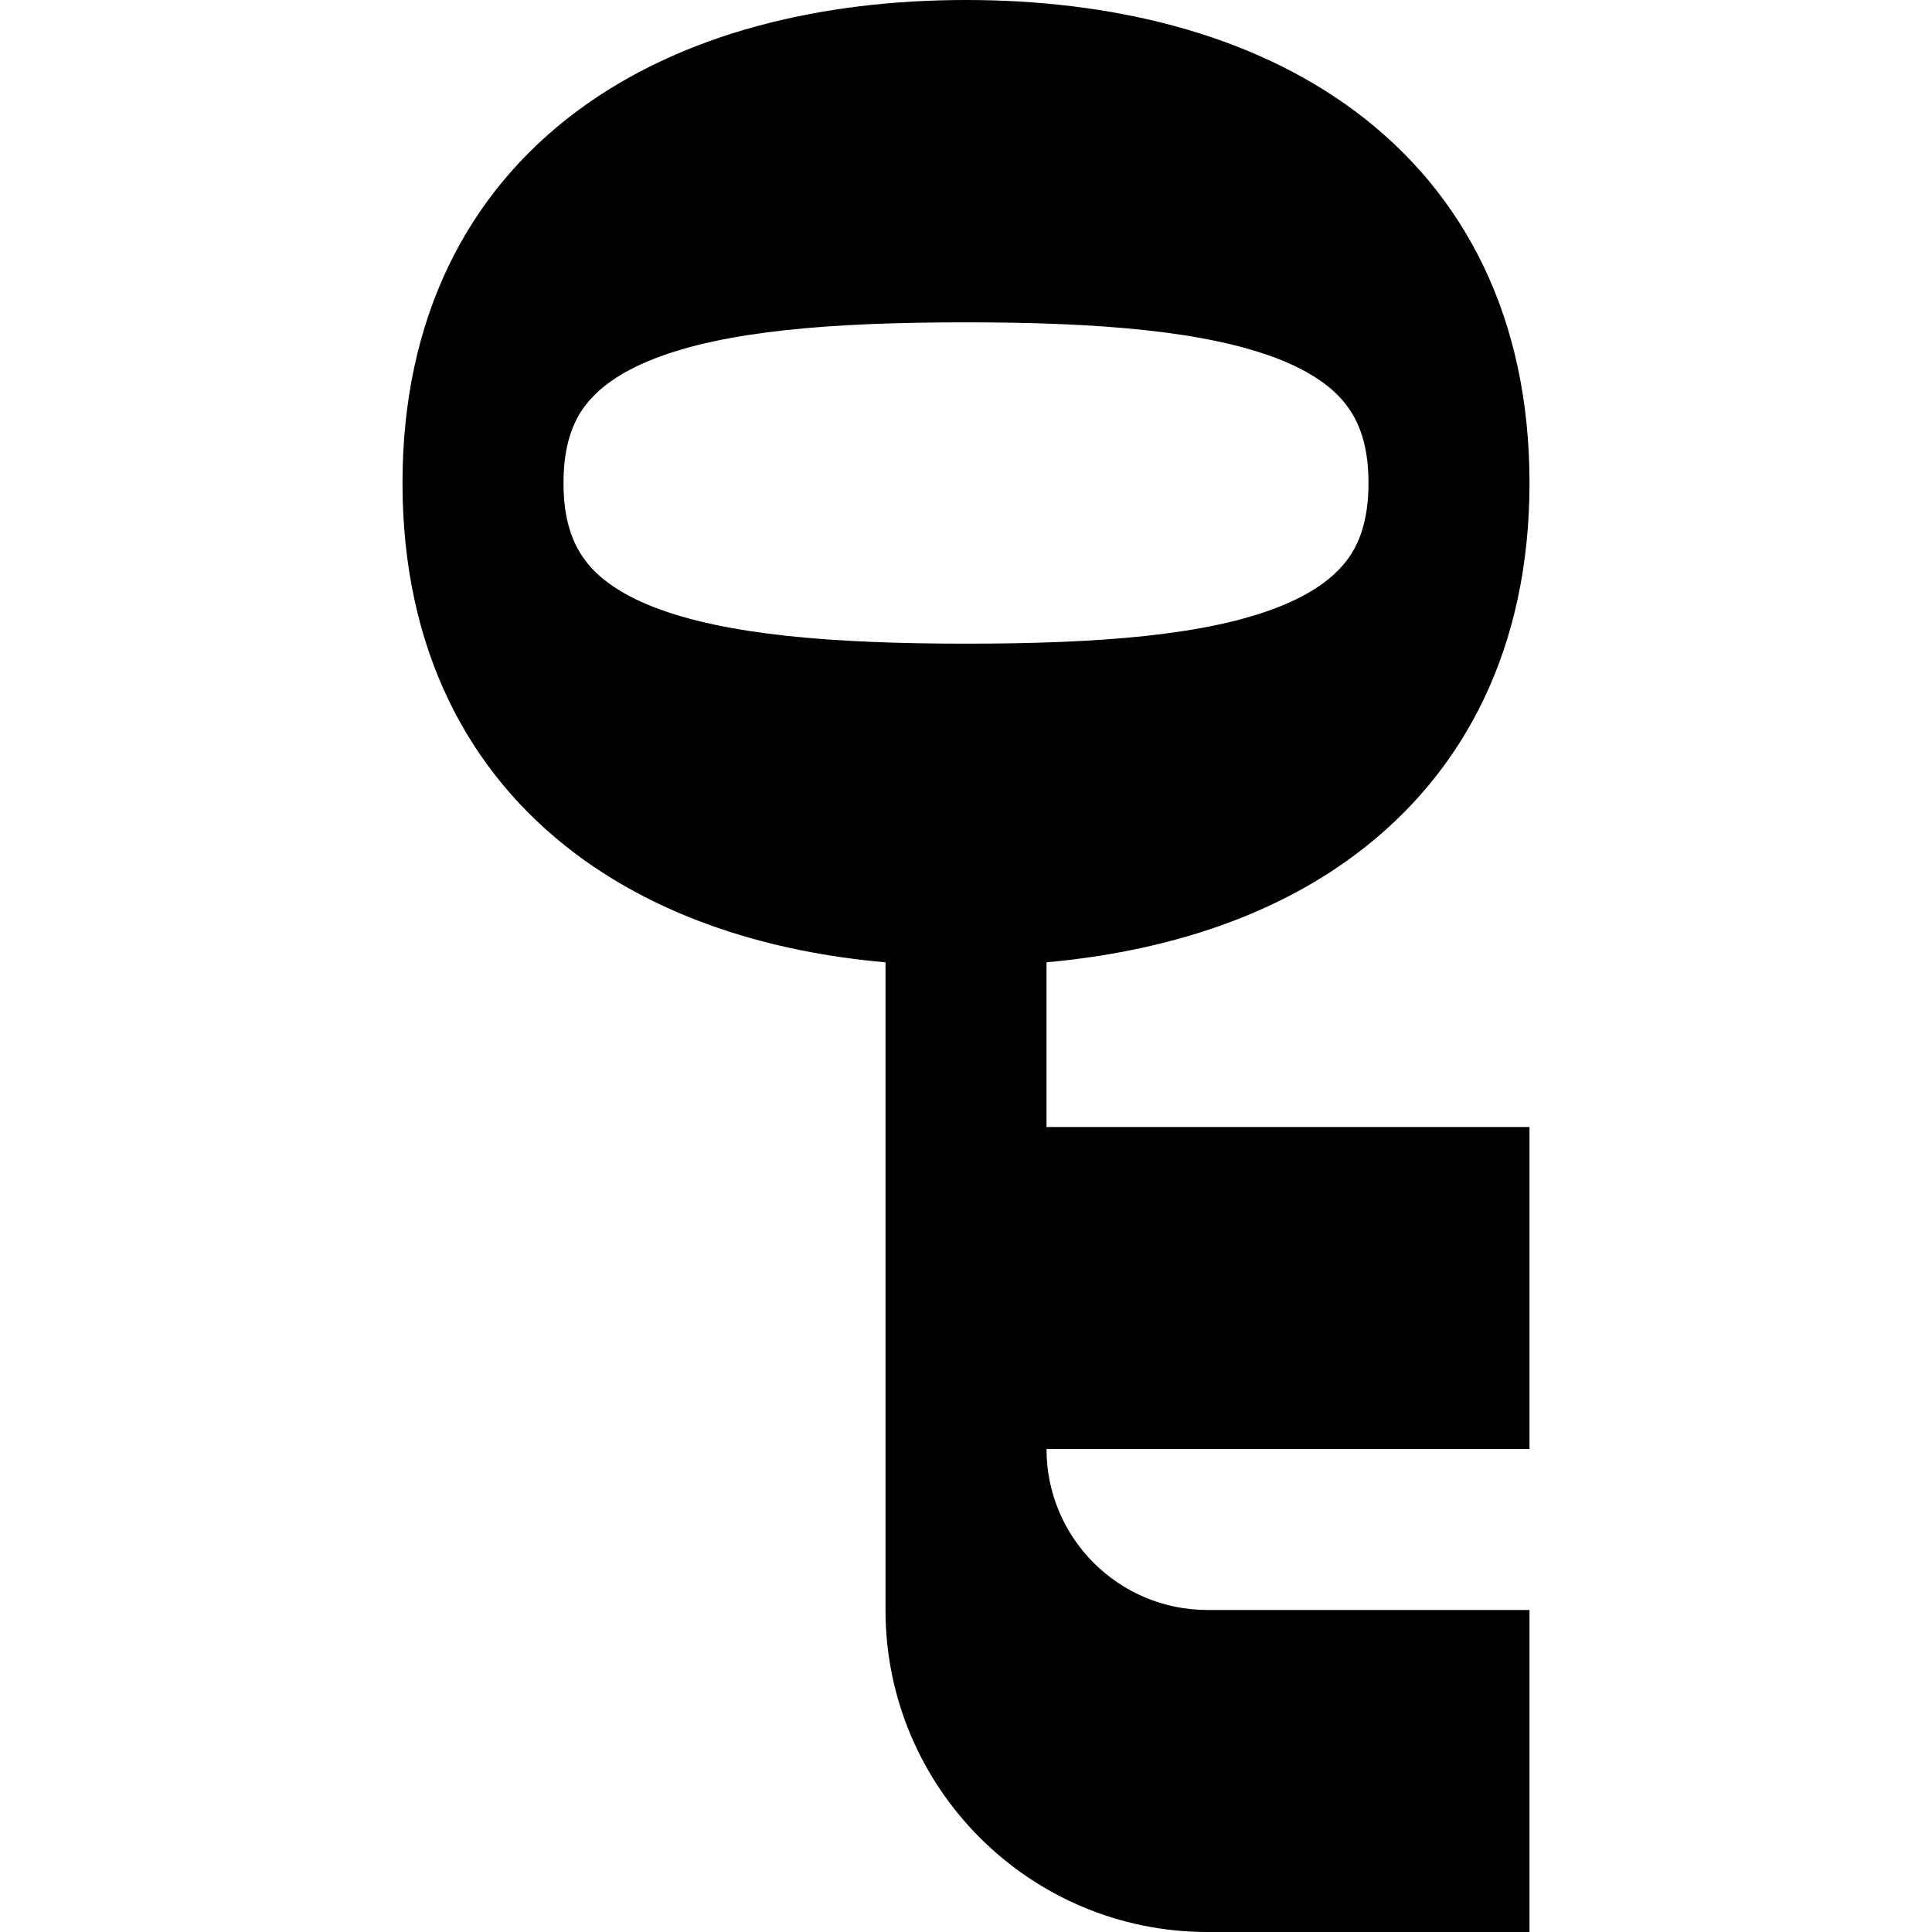 <svg xmlns="http://www.w3.org/2000/svg" viewBox="0 0 576 576"><!--! Font Awesome Pro 7.1.0 by @fontawesome - https://fontawesome.com License - https://fontawesome.com/license (Commercial License) Copyright 2025 Fonticons, Inc. --><path fill="currentColor" d="M408 144C408 155.2 405.2 162.3 401.5 167.1C397.6 172.2 391.3 177 381.1 181C359.7 189.4 327.9 191.9 288 191.9C248.1 191.9 216.3 189.3 194.9 181C184.7 177 178.3 172.2 174.5 167.1C170.8 162.2 168 155.2 168 144.1L168 144C168 132.8 170.8 125.7 174.5 120.9C178.4 115.8 184.7 111 194.9 107C216.3 98.6 248.1 96.1 288 96.1C327.9 96.1 359.7 98.7 381.1 107C391.3 111 397.7 115.8 401.5 120.9C405.2 125.8 408 132.8 408 144zM456 144C456 95 436.8 57.7 404.2 33.3C372.6 9.7 330.9 0 288 0C245.1 0 203.4 9.7 171.8 33.3C139.2 57.7 120 95 120 144C120 193 139.2 230.3 171.8 254.7C197.5 273.9 229.8 283.9 264 286.9L264 480C264 533 307 576 360 576L456 576L456 480L360 480C333.5 480 312 458.5 312 432L456 432L456 336L312 336L312 286.9C346.2 283.8 378.6 273.9 404.2 254.7C436.8 230.3 456 192.9 456 144z"/></svg>